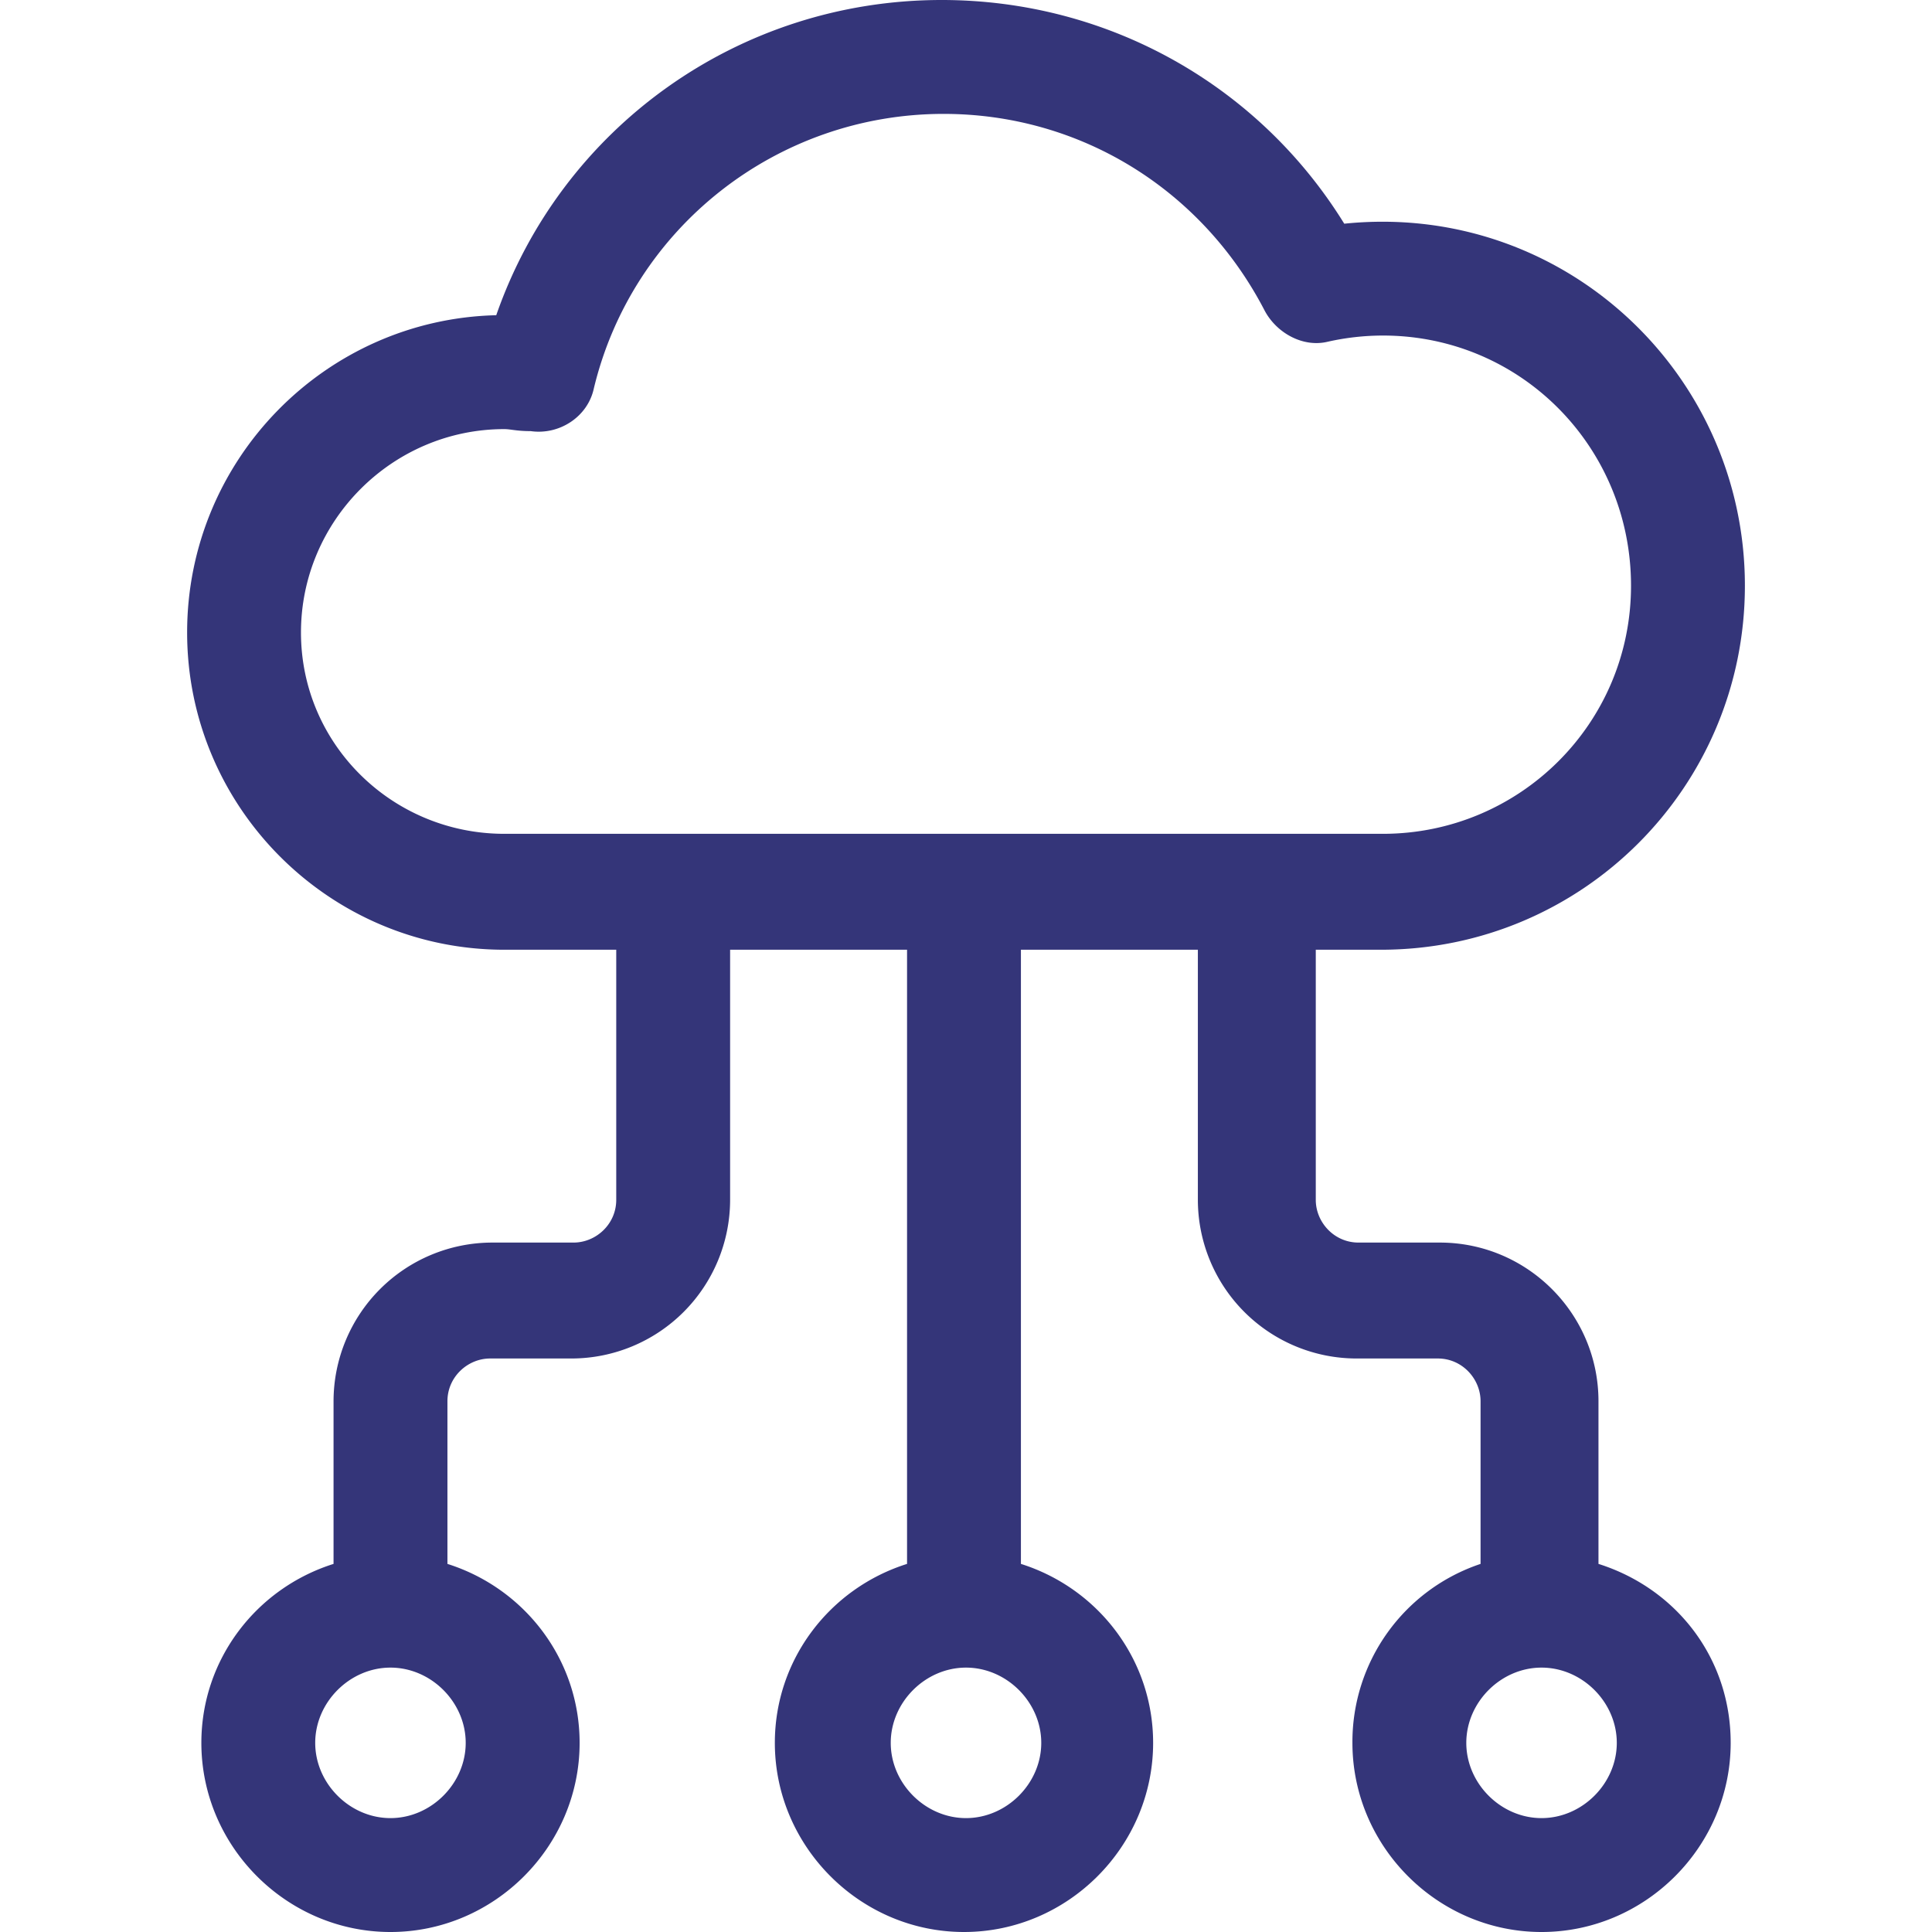 <svg width="84" height="84" fill="none" xmlns="http://www.w3.org/2000/svg"><path d="M69.499 67.996v-7.074c0-3.802-3.095-6.897-6.897-6.897h-3.537c-1.06 0-1.857-.884-1.857-1.857V41.293h2.83c8.754 0 15.827-7.074 15.827-15.828 0-9.284-7.958-16.711-17.419-15.739C54.733 3.714 48.19 0 40.94 0c-8.842 0-16.535 5.57-19.364 13.705-7.428.177-13.44 6.278-13.44 13.794 0 7.604 6.19 13.794 13.793 13.794h4.864v10.875c0 1.062-.885 1.857-1.857 1.857h-3.537a6.906 6.906 0 00-6.897 6.897v7.074c-3.36 1.06-5.747 4.156-5.747 7.78 0 4.51 3.713 8.224 8.223 8.224 4.51 0 8.223-3.714 8.223-8.223 0-3.625-2.387-6.72-5.747-7.781v-7.074c0-1.06.884-1.857 1.857-1.857h3.536a6.905 6.905 0 006.897-6.897V41.293h7.693v26.703c-3.36 1.06-5.748 4.156-5.748 7.78 0 4.51 3.714 8.224 8.224 8.224s8.223-3.714 8.223-8.223c0-3.625-2.388-6.72-5.748-7.781V41.293h7.693v10.875a6.905 6.905 0 006.897 6.897h3.537c1.06 0 1.857.885 1.857 1.857v7.074a8.158 8.158 0 00-5.571 7.78c0 4.51 3.714 8.224 8.223 8.224 4.51 0 8.223-3.714 8.223-8.223 0-3.714-2.387-6.72-5.747-7.781zM16.977 79.048c-1.768 0-3.272-1.503-3.272-3.271 0-1.769 1.504-3.272 3.272-3.272 1.768 0 3.271 1.503 3.271 3.272 0 1.768-1.503 3.271-3.271 3.271zm25.023 0c-1.768 0-3.272-1.503-3.272-3.271 0-1.769 1.504-3.272 3.272-3.272 1.768 0 3.272 1.503 3.272 3.272 0 1.768-1.504 3.271-3.272 3.271zm-28.914-51.55c0-4.862 3.98-8.841 8.842-8.841.266 0 .531.088 1.15.088 1.238.177 2.476-.619 2.741-1.857 1.68-6.985 7.958-11.936 15.208-11.936 5.925 0 11.23 3.271 13.97 8.576.531.973 1.68 1.592 2.742 1.327a10.978 10.978 0 012.387-.266c6.013 0 10.788 4.864 10.788 10.876 0 6.013-4.863 10.788-10.788 10.788H21.928c-4.863 0-8.842-3.89-8.842-8.754zm53.937 51.55c-1.768 0-3.271-1.503-3.271-3.271 0-1.769 1.503-3.272 3.271-3.272 1.769 0 3.272 1.503 3.272 3.272 0 1.768-1.503 3.271-3.272 3.271z" fill="#343579"/></svg>